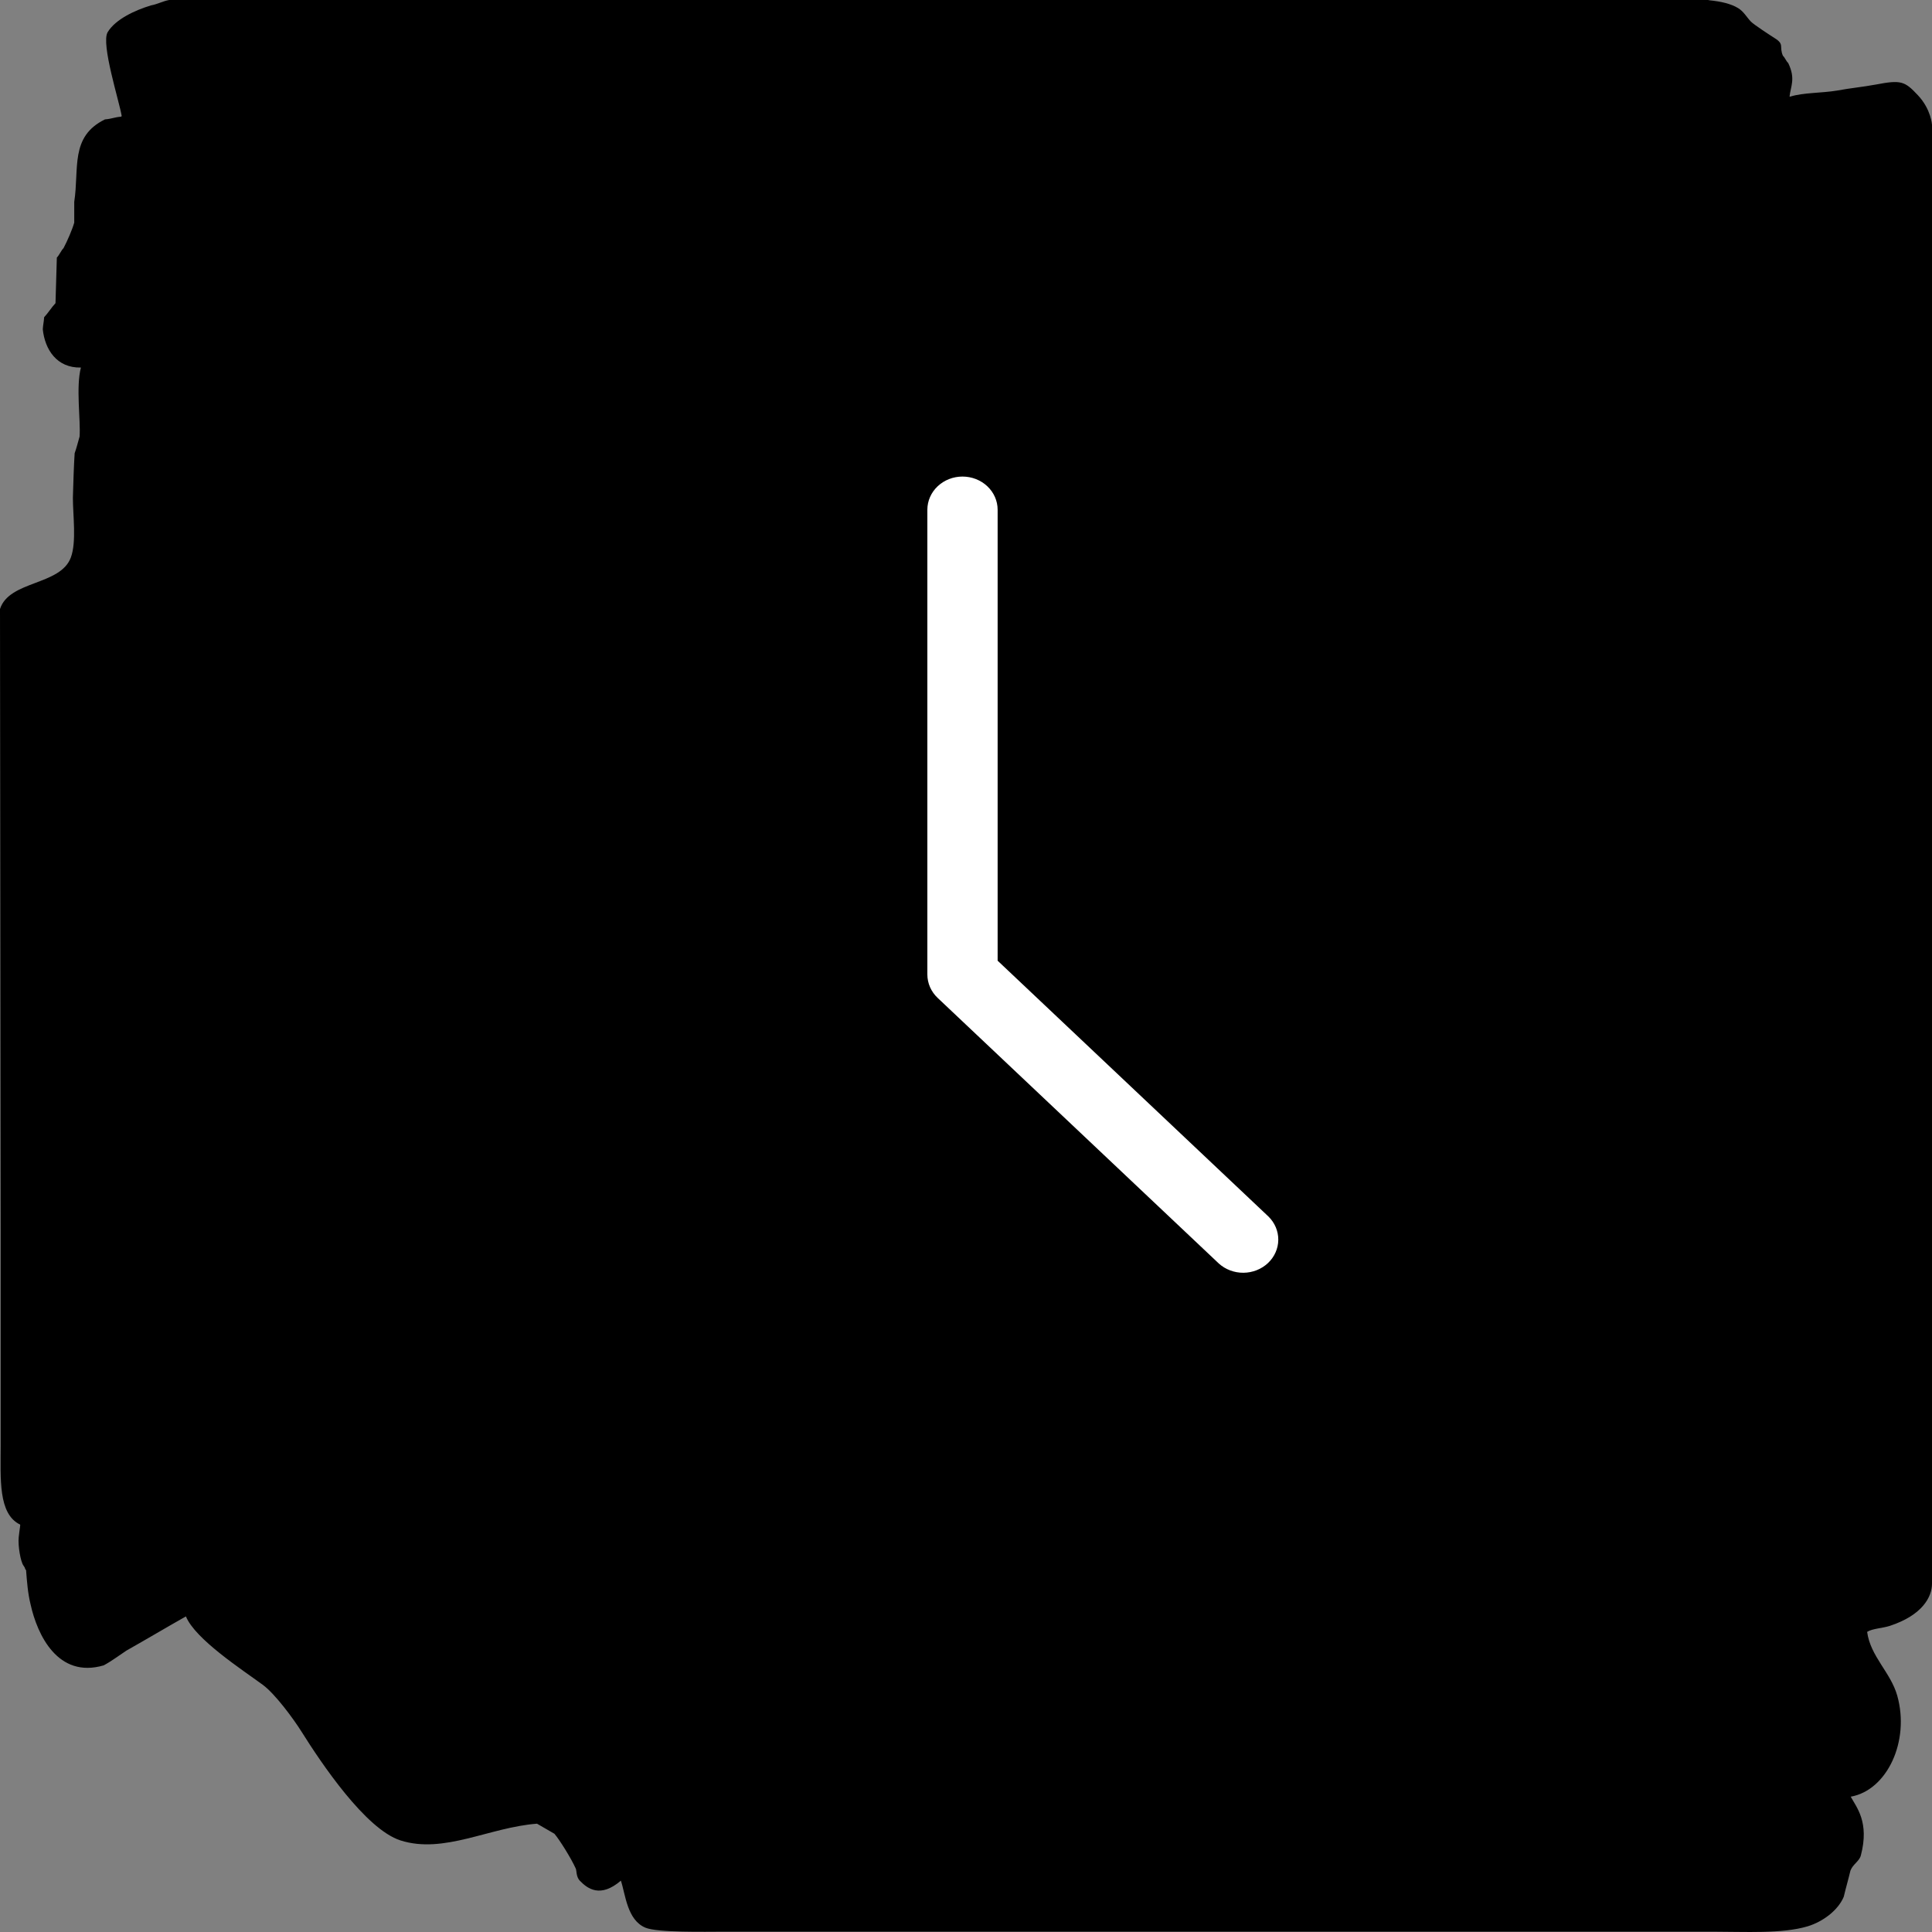 <svg width="300" height="300" viewBox="0 0 300 300" fill="none" xmlns="http://www.w3.org/2000/svg">
<rect x="0" y="0" width="300" height="300" fill="#808080" stroke="none"/>
<path d="M265.45 0.045C267.219 0.223 268.78 0.58 269.886 1.254C270.761 1.788 271.181 2.61 271.86 3.337C272.276 3.788 274.909 5.508 275.598 5.939C277.125 6.905 276.235 7.189 276.844 8.648C277.227 9.03 277.295 9.413 277.674 9.792C278.863 12.246 278.034 13.424 277.882 15H277.985C280.049 14.364 282.822 14.466 285.254 14.064C287.295 13.682 289.235 13.508 291.276 13.129C295.223 12.375 295.769 12.61 297.818 14.796C299.867 16.981 300 19.379 300 19.379C300 19.379 300 29.034 300 32.292V245.902C300 247.959 298.519 250.796 293.458 252.462C292.345 252.83 290.731 252.875 289.928 253.398C290.447 257.228 293.583 259.682 294.602 263.292C296.598 270.379 293.019 277.993 287.379 278.989C288.276 280.637 290.31 282.947 288.954 288.106C288.712 289.031 287.716 289.462 287.333 290.474C287.023 291.792 286.606 293.216 286.295 294.534C285.401 296.663 283.026 298.413 280.689 299.118C276.746 300.303 270.913 299.951 266.151 299.951H112.255C109.588 299.951 102.073 300.118 100.21 299.326C97.369 298.122 97.13 294.178 96.41 292.027C93.217 294.765 91.232 293.277 90.031 292.034C89.456 291.44 89.547 290.466 89.41 290.159C88.649 288.481 86.868 285.652 86.088 284.743C85.187 284.224 84.289 283.701 83.387 283.182C75.997 283.735 68.933 287.925 62.202 285.784C56.762 284.053 49.849 273.72 46.834 268.913C45.557 266.875 42.705 263.012 40.811 261.621C37.55 259.231 30.33 254.542 28.868 250.996C25.788 252.731 22.705 254.572 19.625 256.307C18.413 257.106 17.307 257.955 16.095 258.599C8.977 260.678 5.788 253.849 4.746 249.121C4.326 247.421 4.186 245.614 4.049 243.811C3.739 243.5 4.068 243.671 3.633 243.084C3.201 242.493 2.769 240.046 2.905 238.709C3.045 237.371 3.201 236.712 3.114 236.731C-0.303 235.076 0.102 229.614 0.102 224.546V190.905C0.068 158.621 0.034 126.849 0 94.568C1.432 90.106 9.394 90.951 11.008 86.549C11.894 84.129 11.322 80.061 11.318 77.28C11.386 74.886 11.459 72.489 11.591 70.383C11.886 69.572 12.084 68.72 12.356 67.799C12.546 65.349 11.761 60.099 12.565 57.072C8.777 57.159 6.966 54.224 6.644 51.136C6.678 50.443 6.818 49.955 6.852 49.261C7.474 48.602 7.996 47.735 8.618 47.076C8.686 44.542 8.758 42.527 8.826 39.992C9.171 39.682 9.519 38.849 9.864 38.534C10.474 37.379 11.224 35.636 11.527 34.576V31.349C12.326 26.171 10.826 21.208 16.303 18.538C17.307 18.47 17.792 18.189 18.796 18.121C18.83 18.087 18.864 18.053 18.898 18.019C18.549 15.818 15.644 6.792 16.716 5C17.921 2.985 21 1.572 23.466 0.833C24.436 0.659 25.3 0.174 26.269 0H265.212L265.45 0.042V0.045Z" fill="black"/>
<path d="M154.912 149.176V79.154C154.912 77.787 154.337 76.476 153.314 75.51C152.291 74.543 150.903 74 149.456 74C148.009 74 146.621 74.543 145.598 75.51C144.575 76.476 144 77.787 144 79.154V151.31C144 151.987 144.141 152.657 144.415 153.282C144.69 153.908 145.092 154.476 145.598 154.954L189.246 196.186C190.275 197.125 191.653 197.644 193.084 197.633C194.514 197.621 195.883 197.079 196.894 196.123C197.906 195.168 198.48 193.875 198.492 192.524C198.504 191.172 197.954 189.87 196.961 188.898L154.912 149.176Z" fill="white"/>
</svg>

